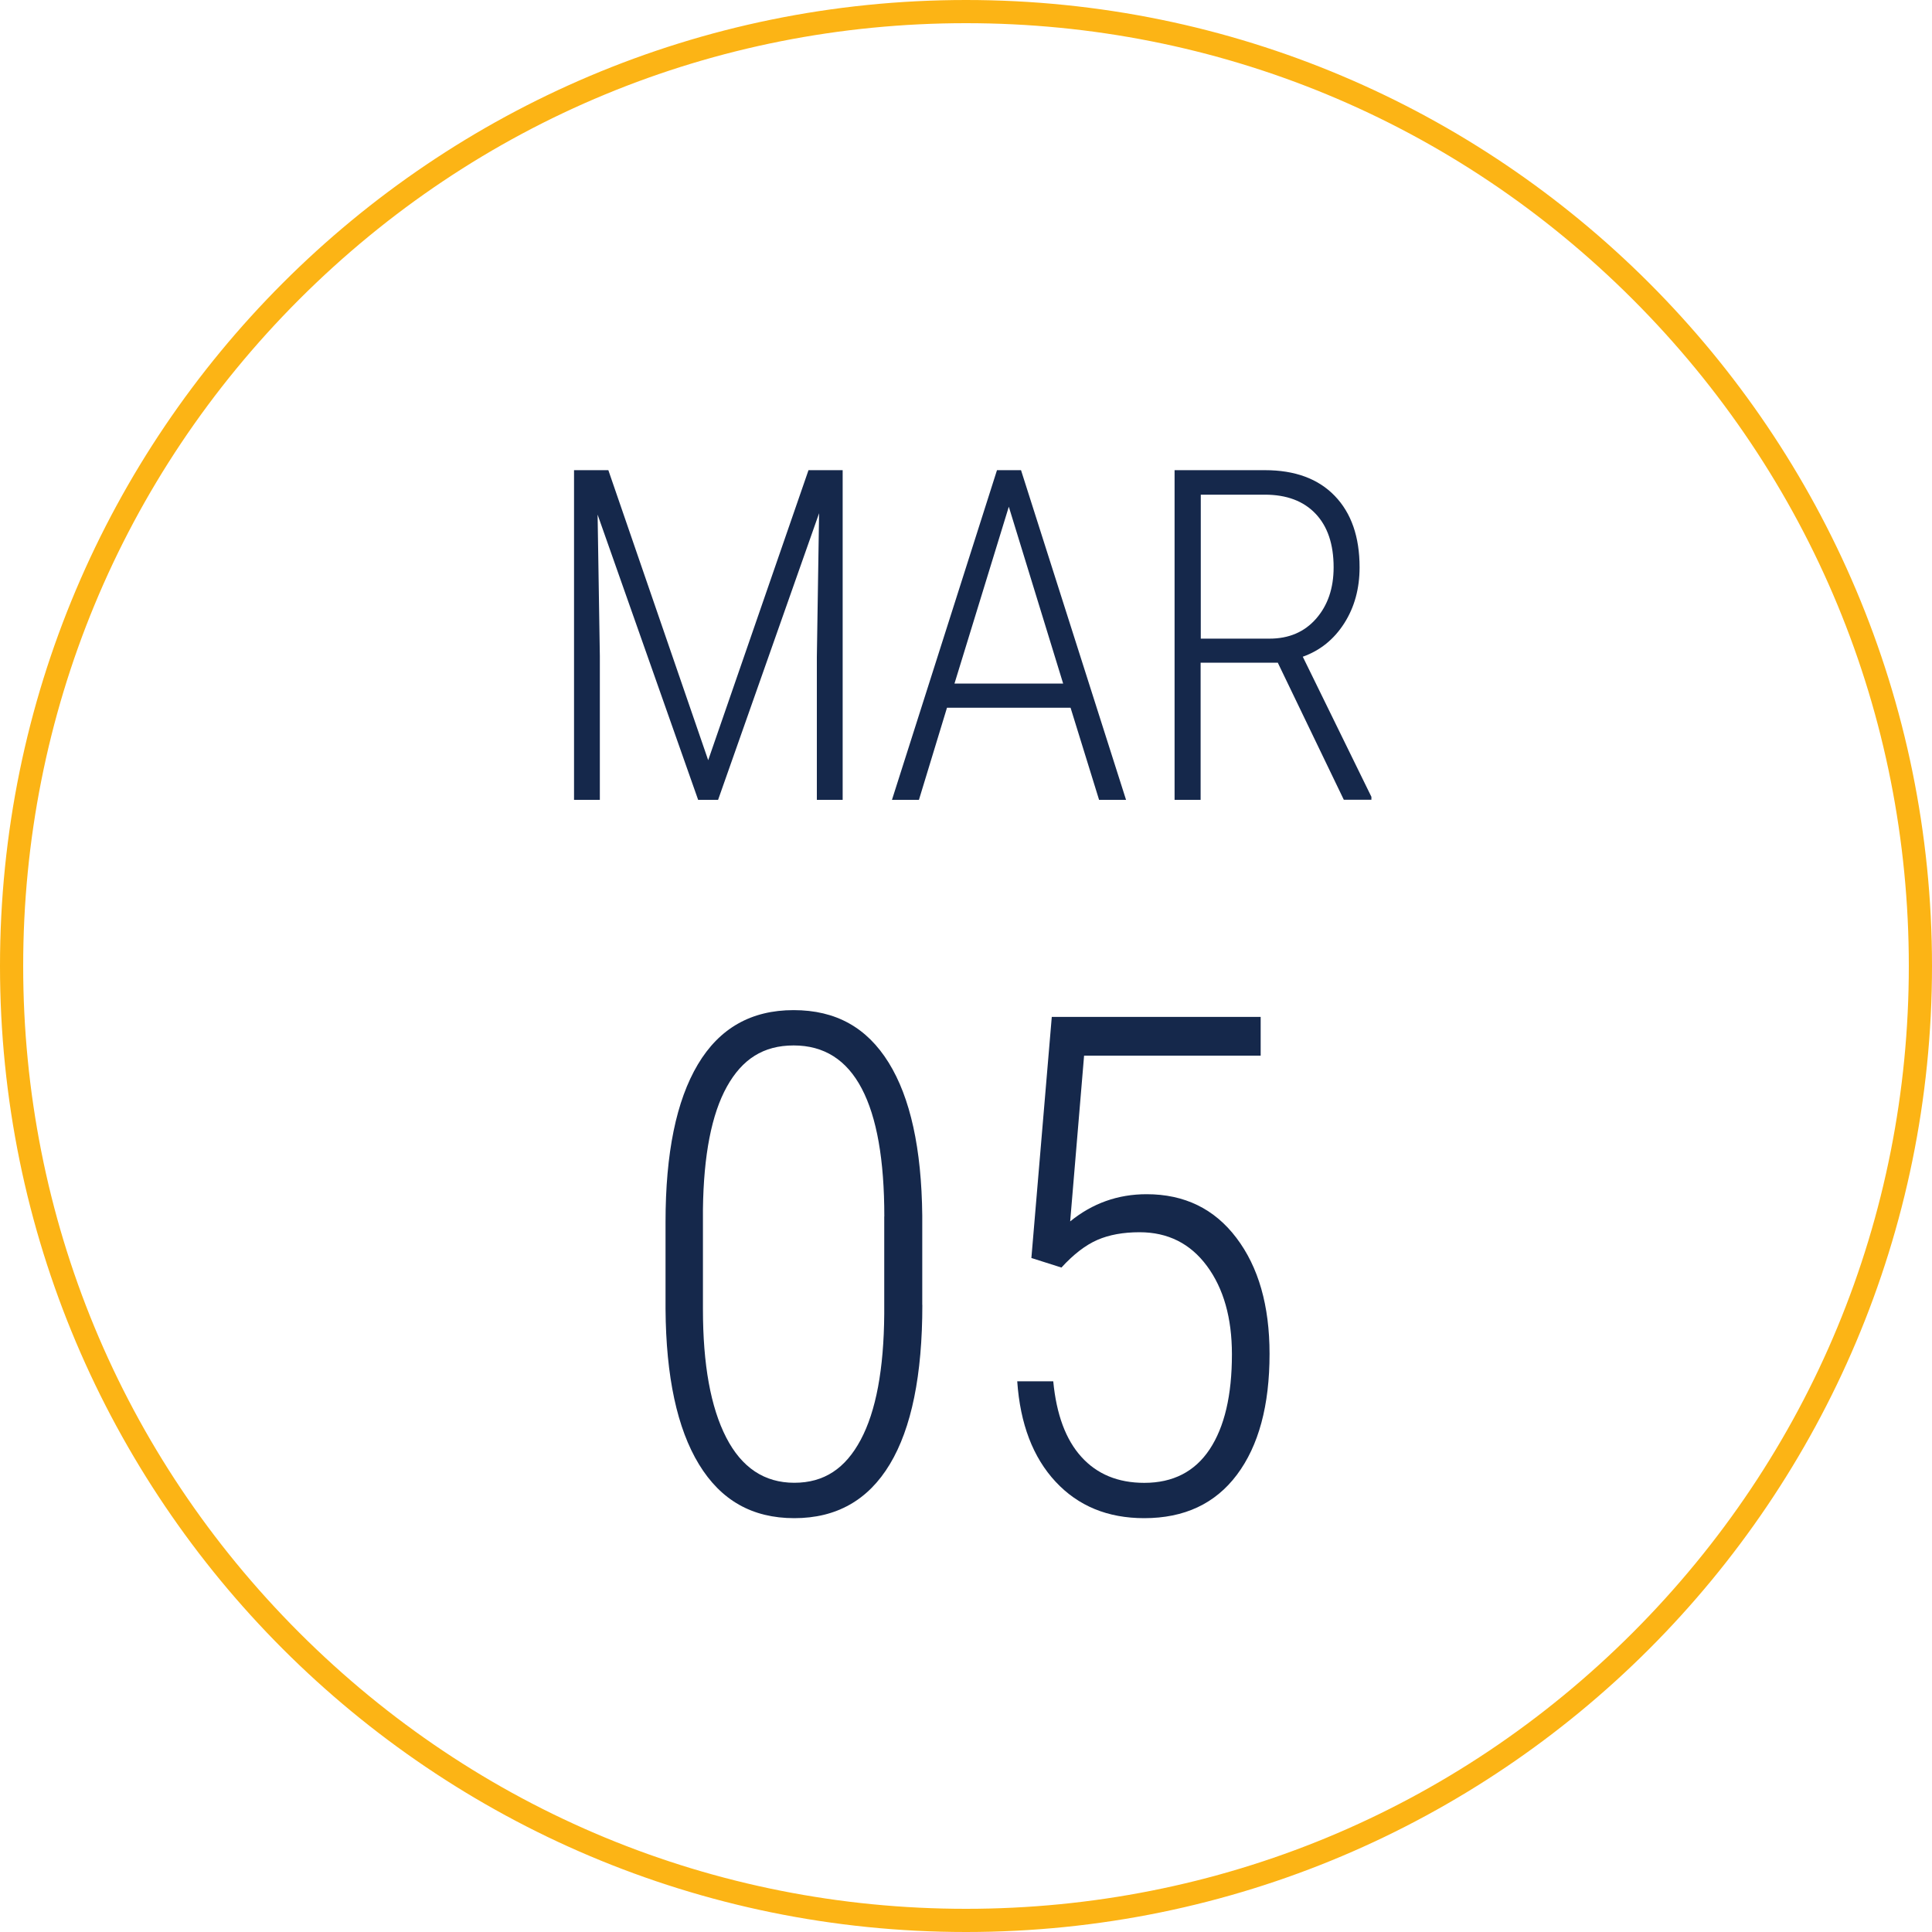 <?xml version="1.0" encoding="UTF-8"?>
<svg id="Layer_1" data-name="Layer 1" xmlns="http://www.w3.org/2000/svg" viewBox="0 0 250 250">
  <defs>
    <style>
      .cls-1 {
        fill: #fcb415;
      }

      .cls-2 {
        fill: #15284b;
      }
    </style>
  </defs>
  <path class="cls-1" d="M125,3c32.59,0,63.22,12.69,86.27,35.73,23.04,23.04,35.73,53.68,35.73,86.27s-12.69,63.22-35.73,86.27-53.68,35.73-86.27,35.73-63.22-12.69-86.27-35.73S3,157.59,3,125,15.69,61.78,38.73,38.73C61.78,15.69,92.41,3,125,3m0-3C55.96,0,0,55.96,0,125s55.96,125,125,125,125-55.96,125-125S194.04,0,125,0h0Z"/>
  <g>
    <path class="cls-2" d="M78.72,60.84l12.92,37.53,12.98-37.53h4.42v42.66h-3.34v-18.49l.29-18.6-13.07,37.09h-2.58l-13.01-36.91,.29,18.31v18.6h-3.34V60.84h4.42Z"/>
    <path class="cls-2" d="M138.54,91.58h-16l-3.63,11.92h-3.49l13.59-42.66h3.11l13.59,42.66h-3.49l-3.69-11.92Zm-15.03-3.13h14.06l-7.03-22.88-7.03,22.88Z"/>
    <path class="cls-2" d="M165.32,85.75h-9.96v17.75h-3.37V60.84h11.69c3.89,0,6.9,1.11,9.04,3.33s3.21,5.3,3.21,9.24c0,2.75-.66,5.17-1.99,7.25s-3.12,3.52-5.36,4.32l8.88,18.13v.38h-3.57l-8.55-17.75Zm-9.96-3.11h8.91c2.52,0,4.53-.86,6.04-2.59s2.26-3.94,2.26-6.64c0-2.99-.78-5.3-2.34-6.94s-3.75-2.46-6.56-2.46h-8.29v18.63Z"/>
  </g>
  <g>
    <path class="cls-2" d="M119.35,168.85c0,9.08-1.4,15.95-4.2,20.61-2.8,4.66-6.92,6.99-12.37,6.99s-9.5-2.32-12.33-6.96c-2.83-4.64-4.27-11.35-4.33-20.11v-11.25c0-8.91,1.39-15.7,4.18-20.39s6.91-7.03,12.39-7.03,9.49,2.26,12.3,6.79c2.81,4.53,4.26,11.13,4.35,19.8v11.56Zm-4.92-11.44c0-7.32-.97-12.84-2.92-16.55-1.95-3.72-4.88-5.58-8.81-5.58s-6.66,1.78-8.64,5.33c-1.98,3.56-3.01,8.85-3.1,15.87v12.95c0,7.14,1,12.67,3.01,16.58,2.01,3.91,4.95,5.86,8.81,5.86s6.61-1.85,8.59-5.55c1.98-3.7,3-9.14,3.05-16.31v-12.6Z"/>
    <path class="cls-2" d="M133.46,162.79l2.64-31.2h27.03v5.01h-22.85l-1.8,21.45c2.87-2.34,6.17-3.52,9.89-3.52,4.89,0,8.77,1.88,11.62,5.65,2.86,3.77,4.29,8.77,4.29,15.01,0,6.68-1.41,11.89-4.22,15.64s-6.81,5.62-12,5.62c-4.72,0-8.54-1.57-11.47-4.72-2.93-3.15-4.58-7.48-4.96-12.99h4.66c.41,4.29,1.62,7.56,3.65,9.79,2.02,2.23,4.73,3.35,8.13,3.35,3.72,0,6.54-1.45,8.46-4.34,1.92-2.9,2.88-6.99,2.88-12.29,0-4.71-1.08-8.52-3.23-11.43-2.15-2.91-5.06-4.37-8.72-4.37-2.11,0-3.93,.33-5.45,.99-1.52,.66-3.08,1.85-4.66,3.58l-3.87-1.23Z"/>
  </g>
</svg>